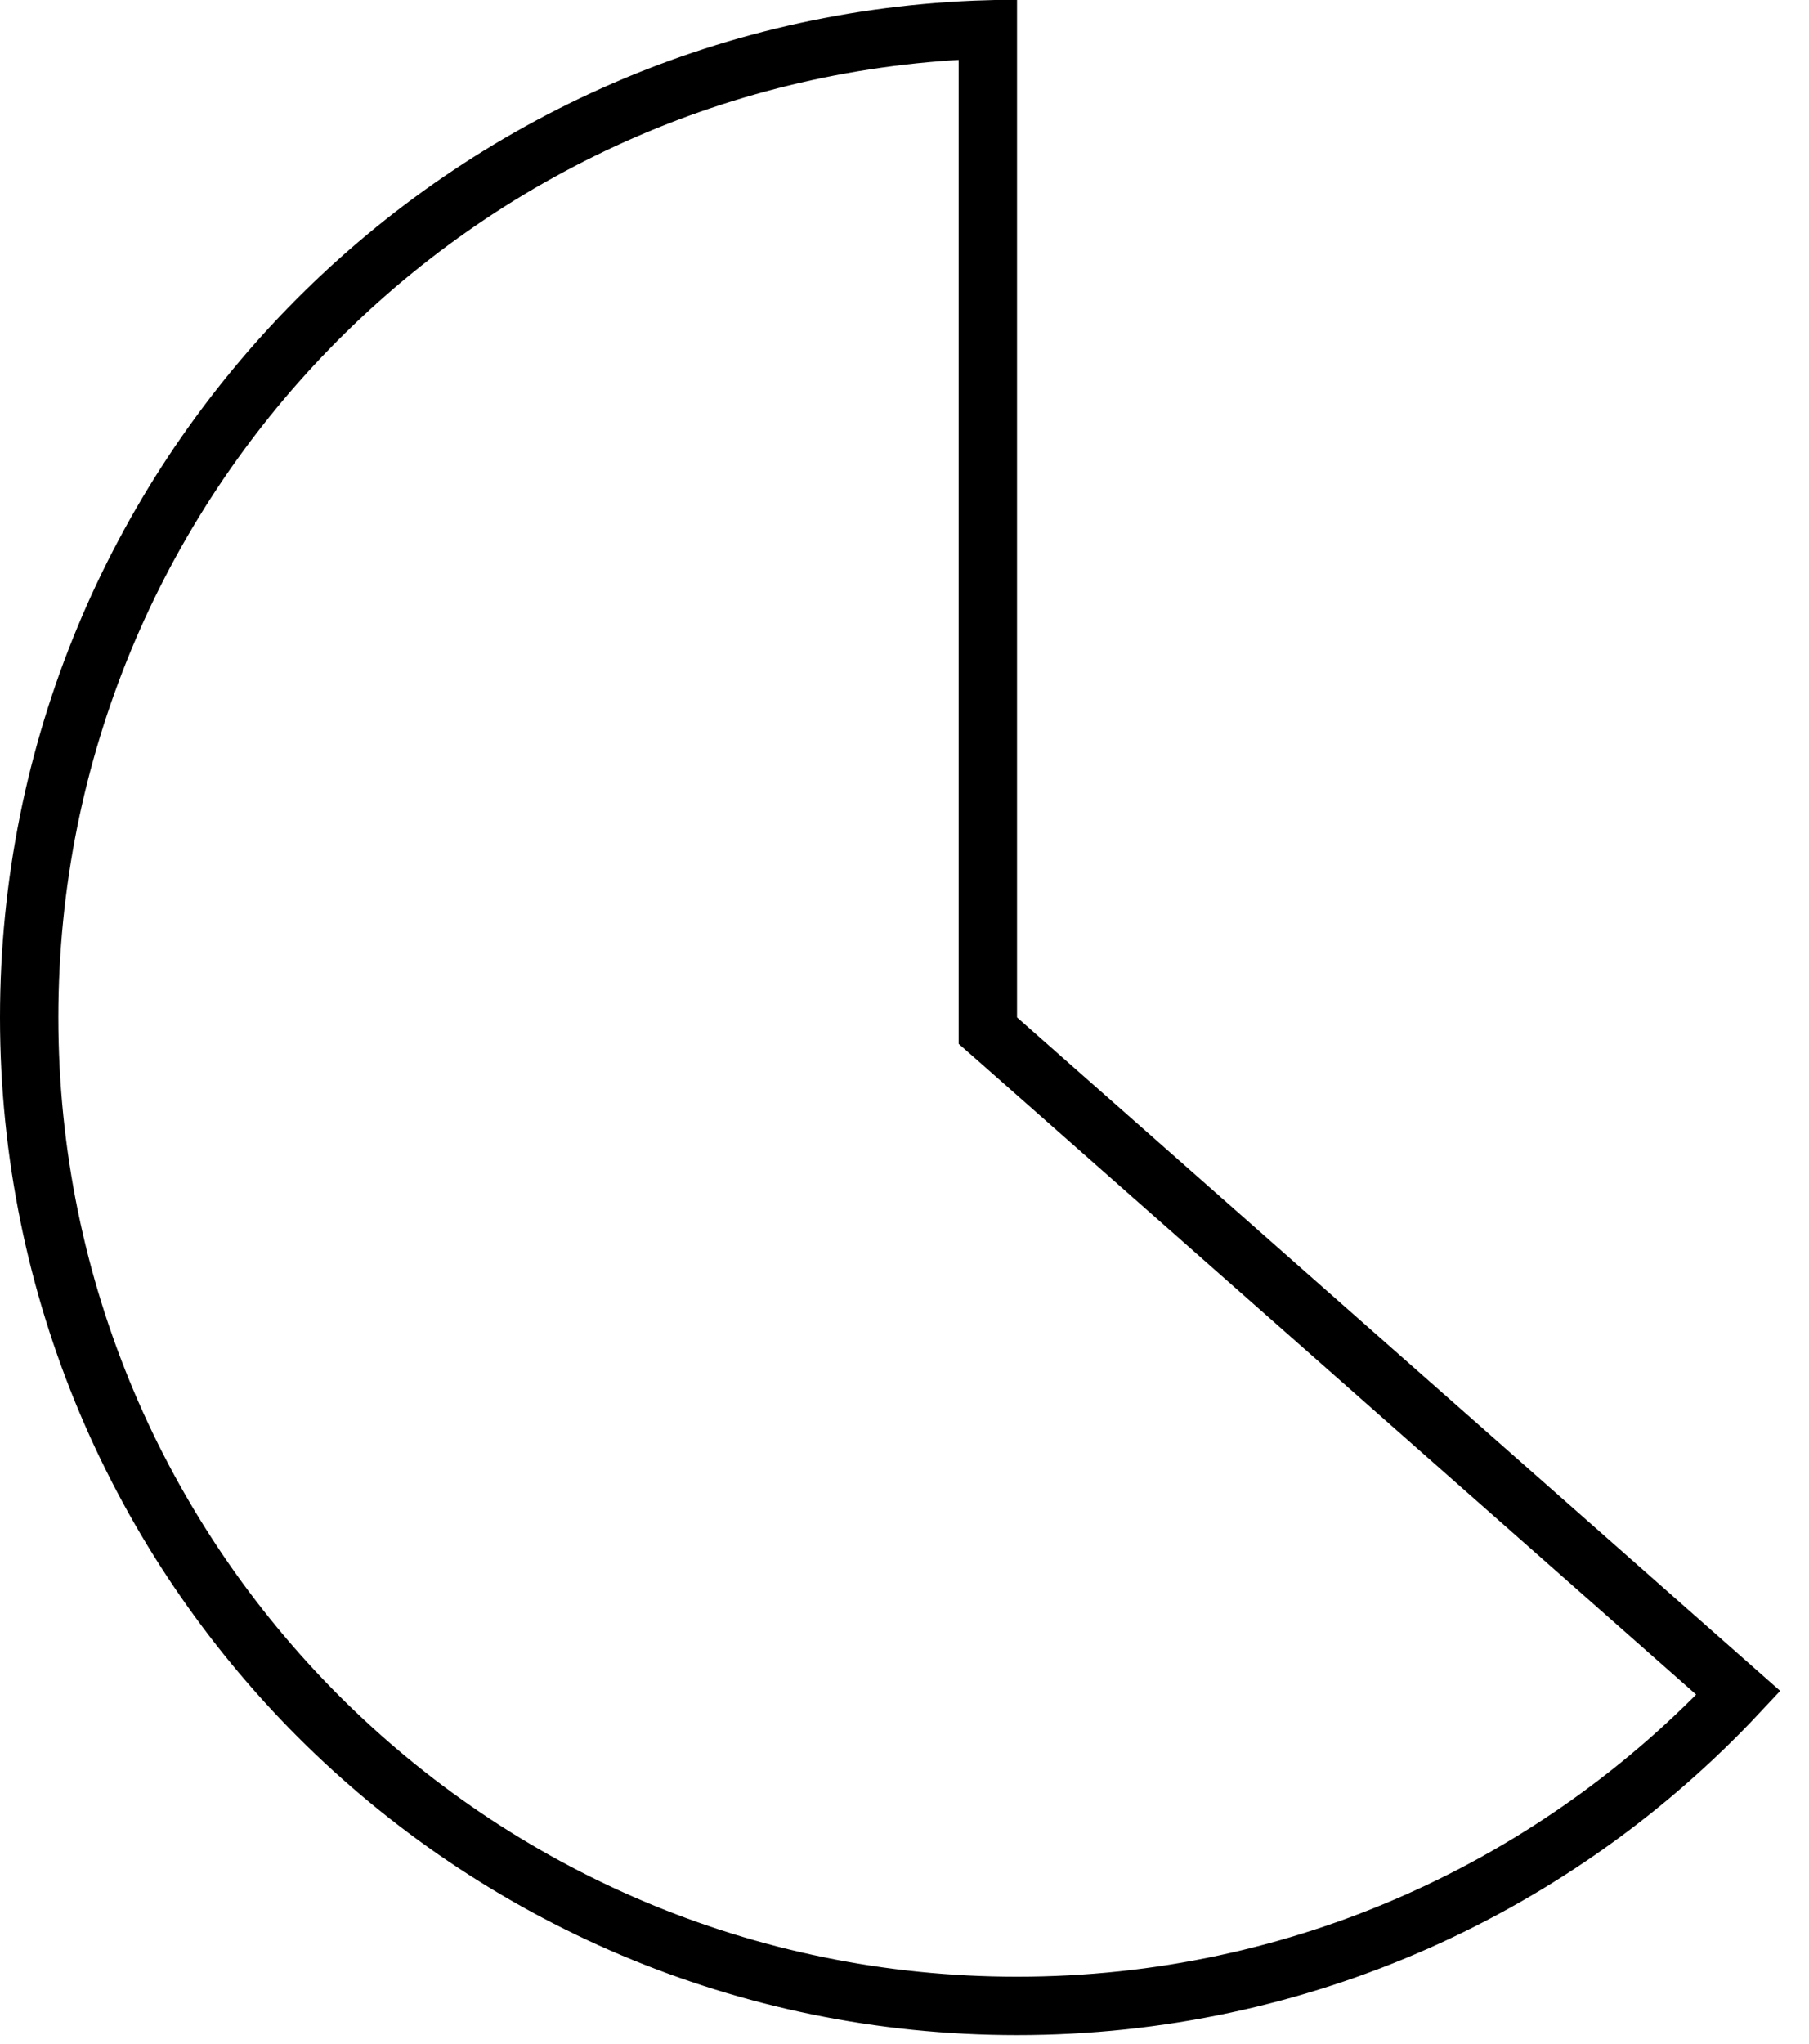 <svg width="31" height="35" viewBox="0 0 31 35" fill="none" xmlns="http://www.w3.org/2000/svg">
<path d="M17.098 17.799L16.928 17.65V17.424V0.503C7.809 0.768 0.5 8.241 0.5 17.424C0.5 26.775 8.078 34.353 17.428 34.353C22.305 34.353 26.699 32.292 29.789 28.992L17.098 17.799Z" stroke="black"/>
</svg>
